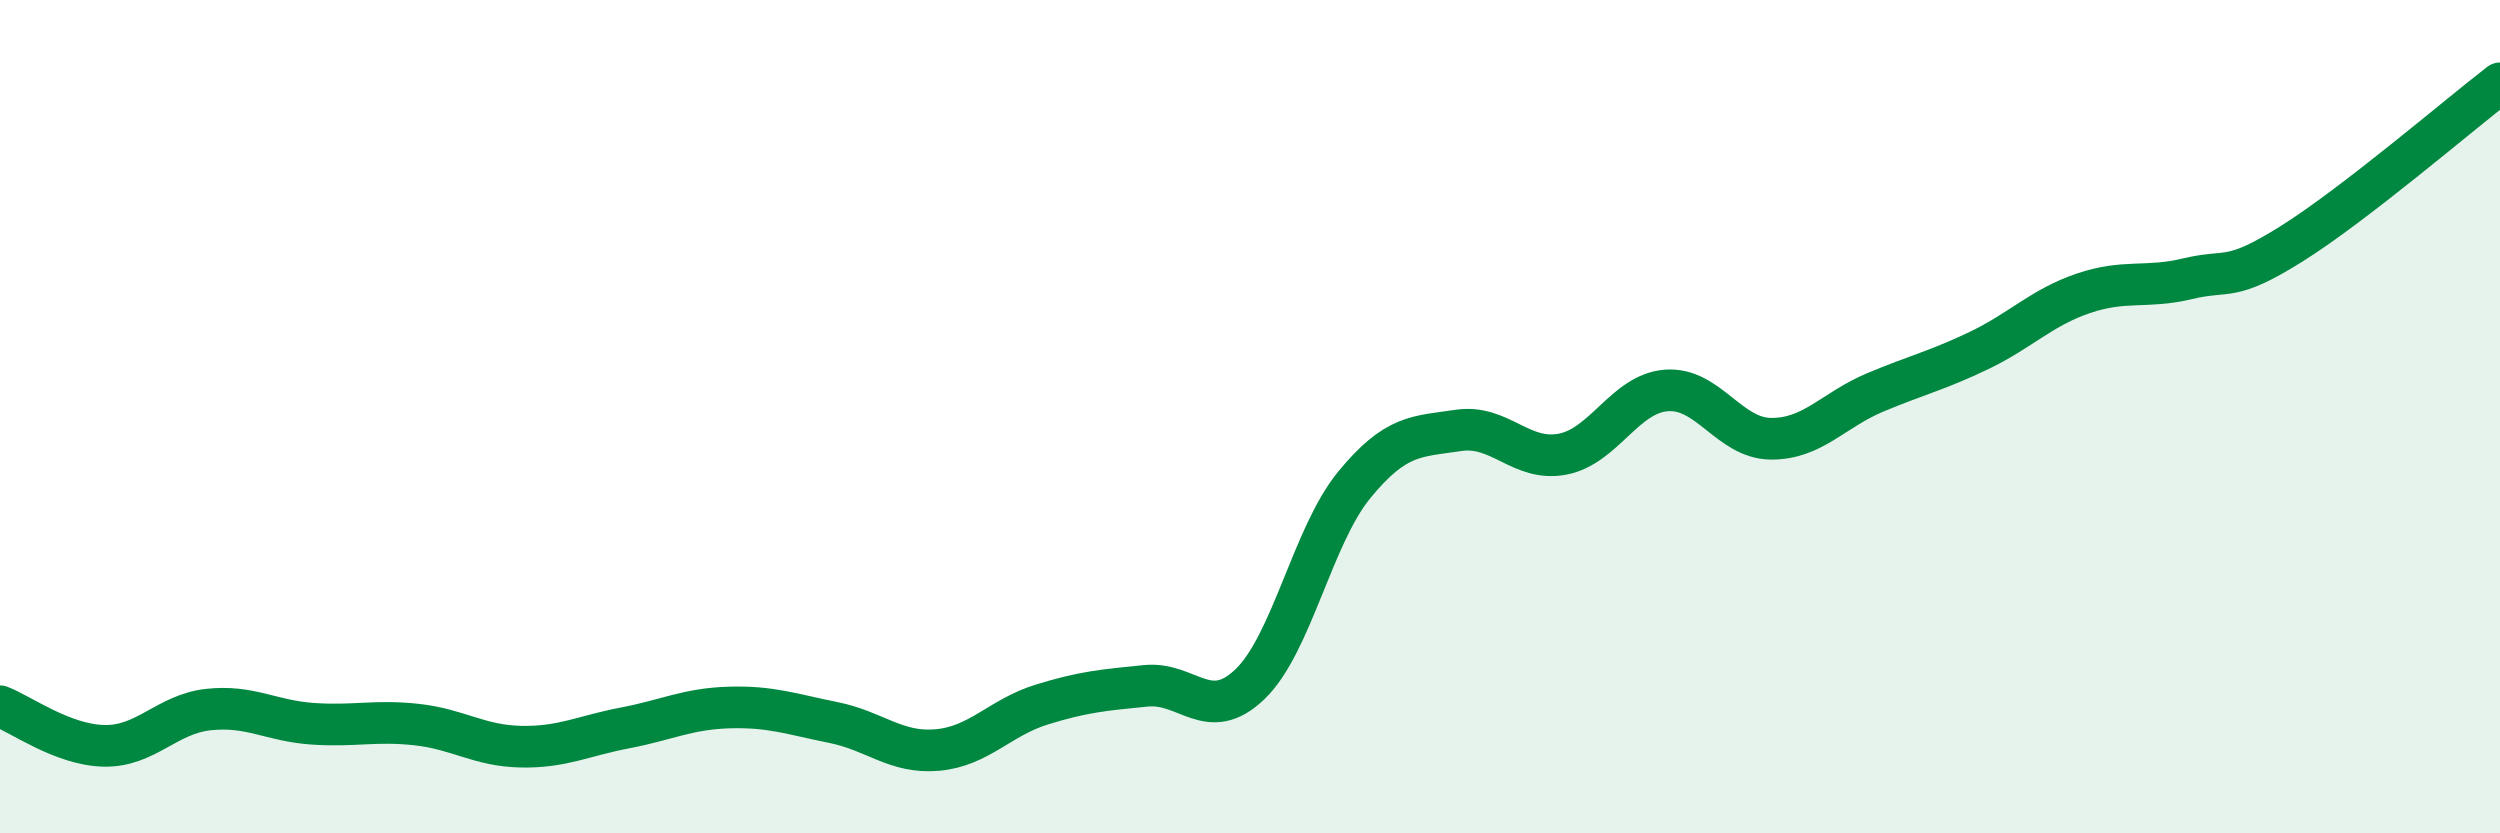 
    <svg width="60" height="20" viewBox="0 0 60 20" xmlns="http://www.w3.org/2000/svg">
      <path
        d="M 0,16.95 C 0.5,17.14 1.5,17.88 2.5,17.9 C 3.5,17.92 4,17.14 5,17.03 C 6,16.92 6.5,17.3 7.5,17.37 C 8.5,17.44 9,17.28 10,17.39 C 11,17.5 11.5,17.9 12.5,17.92 C 13.5,17.94 14,17.66 15,17.47 C 16,17.28 16.5,17.01 17.5,16.98 C 18.5,16.95 19,17.14 20,17.34 C 21,17.54 21.5,18.09 22.5,18 C 23.5,17.91 24,17.22 25,16.91 C 26,16.6 26.5,16.56 27.5,16.46 C 28.5,16.36 29,17.38 30,16.42 C 31,15.46 31.5,12.86 32.5,11.64 C 33.5,10.42 34,10.48 35,10.33 C 36,10.18 36.5,11.09 37.5,10.9 C 38.5,10.71 39,9.44 40,9.37 C 41,9.3 41.5,10.52 42.5,10.53 C 43.5,10.54 44,9.84 45,9.42 C 46,9 46.5,8.89 47.5,8.41 C 48.5,7.93 49,7.38 50,7.04 C 51,6.7 51.5,6.93 52.5,6.69 C 53.5,6.45 53.5,6.79 55,5.85 C 56.5,4.91 59,2.77 60,2L60 20L0 20Z"
        fill="#008740"
        opacity="0.1"
        stroke-linecap="round"
        stroke-linejoin="round"
      />
      <path
        d="M 0,16.95 C 0.5,17.14 1.5,17.88 2.5,17.9 C 3.5,17.92 4,17.14 5,17.03 C 6,16.92 6.5,17.3 7.5,17.37 C 8.5,17.44 9,17.28 10,17.39 C 11,17.5 11.5,17.9 12.5,17.92 C 13.5,17.94 14,17.66 15,17.47 C 16,17.28 16.5,17.01 17.5,16.98 C 18.5,16.95 19,17.14 20,17.34 C 21,17.54 21.5,18.09 22.5,18 C 23.5,17.91 24,17.22 25,16.91 C 26,16.6 26.5,16.56 27.5,16.46 C 28.5,16.36 29,17.38 30,16.42 C 31,15.46 31.5,12.86 32.5,11.64 C 33.5,10.42 34,10.48 35,10.33 C 36,10.18 36.5,11.09 37.5,10.9 C 38.5,10.71 39,9.44 40,9.37 C 41,9.3 41.5,10.52 42.5,10.53 C 43.5,10.54 44,9.84 45,9.42 C 46,9 46.5,8.89 47.5,8.41 C 48.5,7.93 49,7.38 50,7.04 C 51,6.7 51.5,6.93 52.5,6.69 C 53.5,6.45 53.5,6.79 55,5.85 C 56.5,4.91 59,2.77 60,2"
        stroke="#008740"
        stroke-width="1"
        fill="none"
        stroke-linecap="round"
        stroke-linejoin="round"
      />
    </svg>
  
